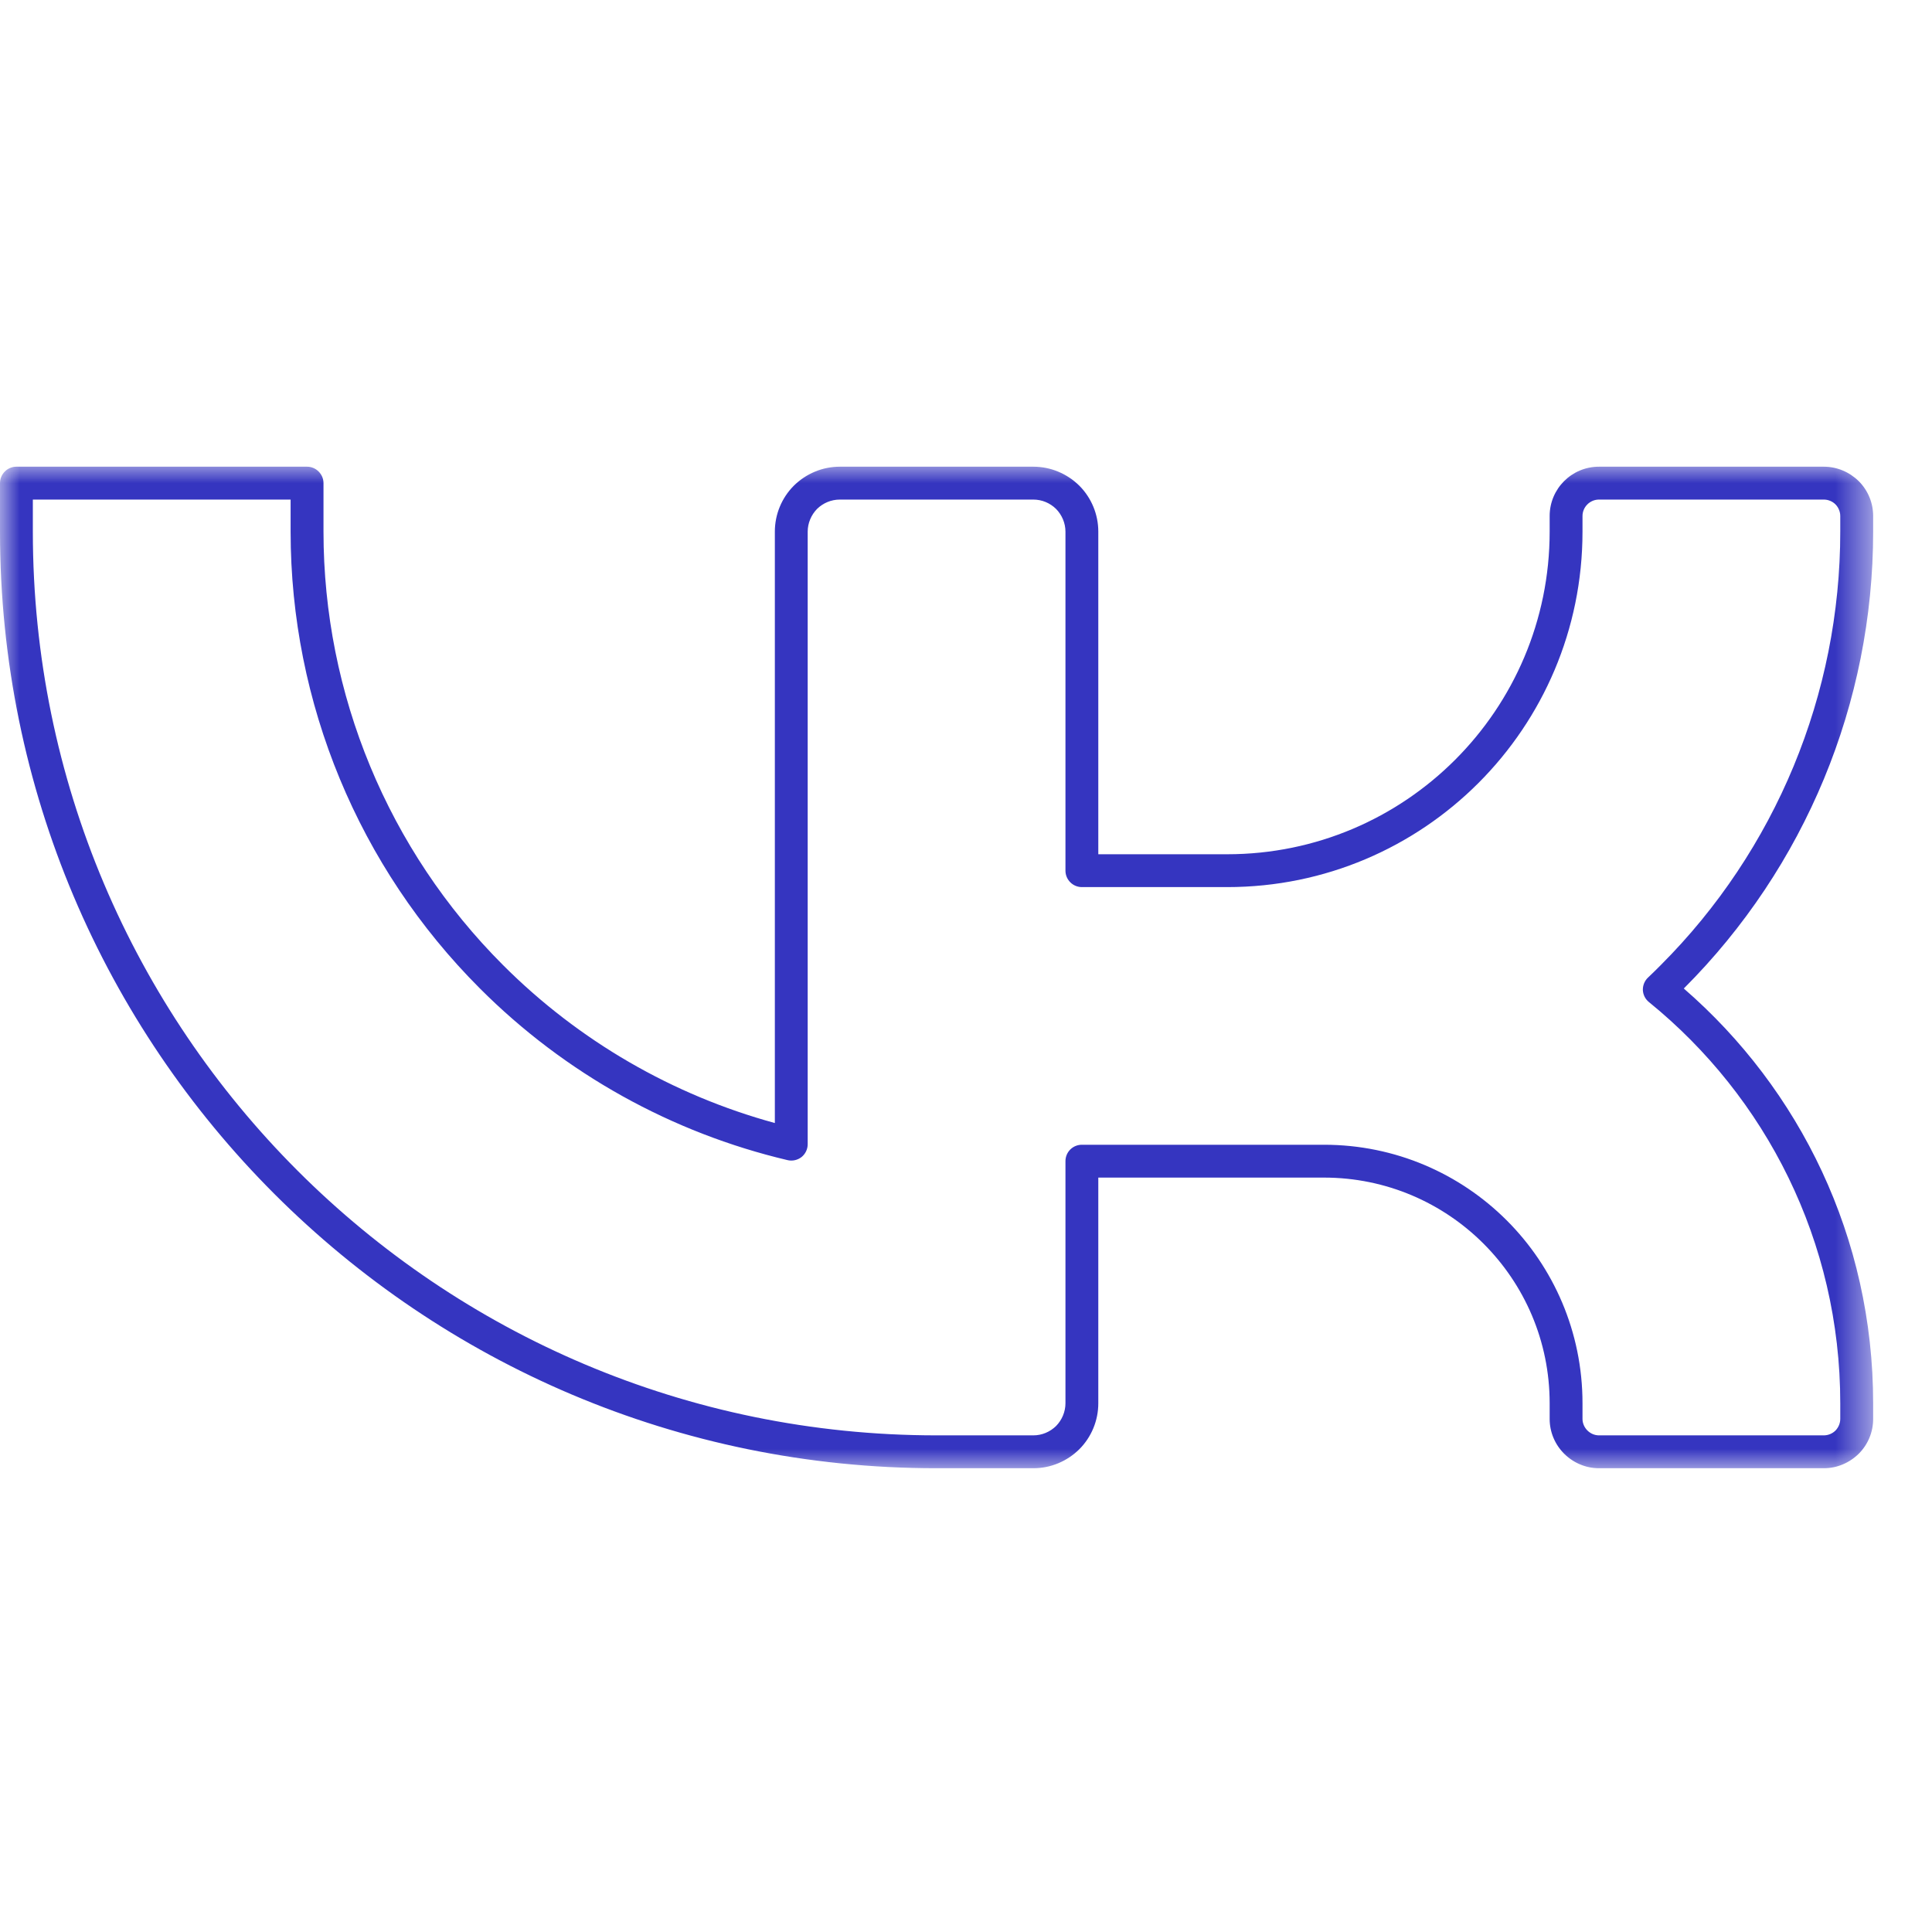 <?xml version="1.0" encoding="UTF-8"?> <svg xmlns="http://www.w3.org/2000/svg" width="50" height="50" viewBox="0 0 50 50" fill="none"><mask id="mask0_392_77" style="mask-type:luminance" maskUnits="userSpaceOnUse" x="0" y="12" width="49" height="27"><path d="M0 12H48.5V38.032H0V12Z" fill="white"></path></mask><g mask="url(#mask0_392_77)"><path fill-rule="evenodd" clip-rule="evenodd" d="M28.424 22.108H31.76C36.368 22.108 40.105 18.367 40.105 13.759C40.105 13.613 40.105 13.477 40.105 13.354C40.105 12.649 40.676 12.078 41.381 12.078C42.829 12.078 45.753 12.078 47.201 12.078C47.54 12.078 47.862 12.214 48.105 12.453C48.344 12.693 48.477 13.015 48.477 13.354C48.477 13.477 48.477 13.613 48.477 13.759C48.477 18.191 46.716 22.443 43.58 25.579L43.577 25.583C46.58 28.187 48.477 32.031 48.477 36.316C48.477 36.463 48.477 36.599 48.477 36.722C48.477 37.061 48.344 37.383 48.105 37.622C47.862 37.861 47.54 37.998 47.201 37.998C45.753 37.998 42.829 37.998 41.381 37.998C41.045 37.998 40.72 37.861 40.48 37.622C40.241 37.383 40.105 37.061 40.105 36.722C40.105 36.596 40.105 36.463 40.105 36.316C40.105 33.091 37.49 30.476 34.265 30.476H28.424V36.316C28.424 36.762 28.248 37.19 27.933 37.506C27.617 37.818 27.192 37.998 26.743 37.998H24.238C10.854 37.998 0 27.144 0 13.759C0 12.965 0 12.503 0 12.503C0 12.271 0.189 12.078 0.425 12.078H7.947C8.179 12.078 8.372 12.271 8.372 12.503C8.372 12.503 8.372 12.972 8.372 13.759C8.372 17.965 10.043 22.002 13.02 24.978C14.986 26.945 17.415 28.343 20.053 29.064V13.759C20.053 13.314 20.229 12.886 20.544 12.57C20.86 12.258 21.285 12.078 21.734 12.078C23.122 12.078 25.355 12.078 26.743 12.078C27.192 12.078 27.617 12.258 27.933 12.57C28.248 12.886 28.424 13.314 28.424 13.759V22.108ZM0.85 12.929V13.759C0.85 26.675 11.322 37.147 24.238 37.147C25.032 37.147 25.491 37.147 25.491 37.147C25.491 37.147 26.119 37.147 26.743 37.147C26.966 37.147 27.175 37.057 27.331 36.905C27.484 36.749 27.574 36.536 27.574 36.316V30.051C27.574 29.815 27.763 29.626 27.999 29.626H34.265C37.962 29.626 40.955 32.622 40.955 36.316C40.955 36.463 40.955 36.596 40.955 36.722C40.955 36.832 41.002 36.941 41.082 37.021C41.162 37.1 41.268 37.147 41.381 37.147C42.829 37.147 45.753 37.147 47.201 37.147C47.314 37.147 47.424 37.1 47.504 37.021C47.58 36.941 47.626 36.832 47.626 36.722C47.626 36.599 47.626 36.463 47.626 36.316C47.626 32.127 45.696 28.386 42.676 25.935C42.58 25.858 42.523 25.745 42.517 25.623C42.514 25.5 42.563 25.38 42.653 25.297C42.763 25.191 42.873 25.088 42.979 24.978C45.955 22.002 47.626 17.965 47.626 13.759C47.626 13.613 47.626 13.477 47.626 13.354C47.626 13.244 47.58 13.134 47.504 13.055C47.424 12.975 47.314 12.929 47.201 12.929C45.753 12.929 42.829 12.929 41.381 12.929C41.148 12.929 40.955 13.121 40.955 13.354C40.955 13.477 40.955 13.613 40.955 13.759C40.955 18.839 36.84 22.958 31.76 22.958H27.999C27.763 22.958 27.574 22.765 27.574 22.533V13.759C27.574 13.54 27.484 13.327 27.331 13.171C27.175 13.018 26.966 12.929 26.743 12.929C25.355 12.929 23.122 12.929 21.734 12.929C21.511 12.929 21.302 13.018 21.145 13.171C20.993 13.327 20.903 13.54 20.903 13.759V29.612C20.903 29.742 20.843 29.865 20.743 29.945C20.64 30.024 20.508 30.054 20.381 30.024C17.388 29.317 14.624 27.789 12.418 25.579C9.282 22.443 7.521 18.191 7.521 13.759V12.929H0.85Z" fill="#3535C0"></path></g></svg> 